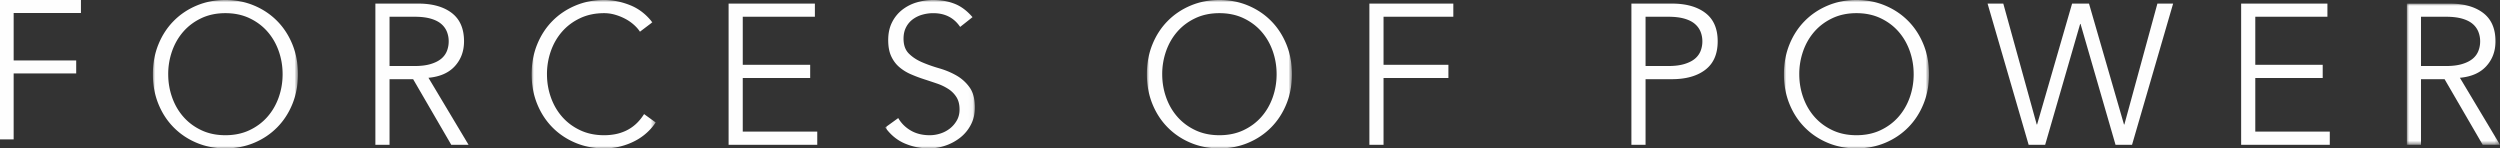 <svg width="556" height="33" viewBox="0 0 556 33" xmlns="http://www.w3.org/2000/svg" xmlns:xlink="http://www.w3.org/1999/xlink"><rect x="0" y="0" width="556" height="33" fill="#333333" stroke="none"/><defs><path id="a" d="M0 0h32.262v33H0z"/><path id="c" d="M0 0h27.584v33H0z"/><path id="e" d="M0 0h19.934v33H0z"/><path id="g" d="M0 0h32.262v33H0z"/><path id="i" d="M0 0h32.264v33H0z"/><path id="k" d="M0 0h20.72v31.403H0z"/></defs><g fill="none" fill-rule="evenodd"><path fill="#FEFEFE" d="M0 0v31h3.035V16.332h13.911v-2.888H3.036V2.892H18V0z"/><g transform="translate(34)"><mask id="b" fill="#fff"><use xlink:href="#a"/></mask><path d="M28.852 16.5c0-1.805-.292-3.526-.874-5.168-.584-1.64-1.42-3.082-2.514-4.324-1.093-1.242-2.426-2.232-4-2.972-1.574-.738-3.352-1.109-5.333-1.109-1.983 0-3.76.371-5.333 1.11-1.574.739-2.907 1.729-4 2.97-1.093 1.243-1.932 2.684-2.514 4.325A15.288 15.288 0 003.41 16.5c0 1.804.29 3.526.874 5.167.582 1.641 1.42 3.083 2.514 4.325 1.093 1.242 2.426 2.232 4 2.972 1.573.74 3.35 1.108 5.333 1.108 1.981 0 3.76-.369 5.333-1.108 1.574-.74 2.907-1.73 4-2.972s1.93-2.684 2.514-4.325c.582-1.641.874-3.363.874-5.167m3.41 0c0 2.395-.41 4.599-1.224 6.609-.817 2.012-1.945 3.748-3.388 5.211-1.443 1.464-3.148 2.611-5.115 3.438-1.967.828-4.103 1.242-6.404 1.242-2.303 0-4.437-.414-6.404-1.242-1.968-.827-3.672-1.974-5.115-3.438-1.443-1.463-2.573-3.2-3.388-5.211C.407 21.099 0 18.895 0 16.499c0-2.394.407-4.596 1.224-6.608.815-2.01 1.945-3.748 3.388-5.212C6.055 3.216 7.759 2.07 9.727 1.242 11.694.413 13.827 0 16.13 0c2.301 0 4.437.413 6.404 1.242 1.967.828 3.672 1.974 5.115 3.437 1.443 1.464 2.571 3.202 3.388 5.212.815 2.012 1.224 4.214 1.224 6.609" fill="#FEFEFE" mask="url(#b)"/></g><path d="M86.633 14.682h5.595c1.4 0 2.588-.148 3.563-.444.978-.296 1.757-.687 2.339-1.175a4.273 4.273 0 001.268-1.73 5.815 5.815 0 00.393-2.151 5.69 5.69 0 00-.393-2.107 4.438 4.438 0 00-1.268-1.752c-.582-.502-1.361-.893-2.339-1.176-.975-.28-2.164-.421-3.563-.421h-5.595v10.956zm0 17.52h-3.148V.799h9.53c3.148 0 5.632.693 7.454 2.084 1.82 1.39 2.732 3.49 2.732 6.299 0 2.187-.678 4.03-2.033 5.522-1.355 1.494-3.316 2.359-5.88 2.595l8.918 14.903h-3.847l-8.48-14.593h-5.246v14.593z" fill="#FEFEFE"/><g transform="translate(118.238)"><mask id="d" fill="#fff"><use xlink:href="#c"/></mask><path d="M27.584 27.234a12.093 12.093 0 01-1.945 2.262 12.37 12.37 0 01-2.645 1.84c-.991.519-2.062.924-3.213 1.22-1.15.295-2.368.444-3.65.444-2.303 0-4.437-.415-6.404-1.242-1.968-.829-3.672-1.974-5.115-3.437-1.443-1.464-2.571-3.2-3.388-5.212C.407 21.099 0 18.895 0 16.5c0-2.395.407-4.597 1.224-6.609.817-2.01 1.945-3.748 3.388-5.212 1.443-1.463 3.147-2.608 5.115-3.437C11.694.413 13.827 0 16.13 0c1.923 0 3.847.385 5.77 1.153 1.924.768 3.571 2.04 4.94 3.815l-2.754 2.084c-.32-.502-.759-1.006-1.311-1.508a9.552 9.552 0 00-1.902-1.33 11.751 11.751 0 00-2.295-.932 8.717 8.717 0 00-2.448-.355c-1.983 0-3.76.37-5.333 1.11-1.574.74-2.907 1.73-4 2.971-1.093 1.242-1.932 2.684-2.514 4.325A15.288 15.288 0 003.41 16.5c0 1.804.29 3.526.874 5.167.582 1.641 1.42 3.083 2.514 4.325 1.093 1.242 2.426 2.232 4 2.972 1.573.74 3.35 1.109 5.333 1.109.815 0 1.623-.073 2.426-.222.8-.147 1.588-.4 2.36-.754a8.885 8.885 0 002.187-1.442c.683-.607 1.319-1.367 1.901-2.284l2.58 1.863z" fill="#FEFEFE" mask="url(#d)"/></g><path fill="#FEFEFE" d="M165.189 29.274h16.568v2.927H162.04V.798h19.191v2.928H165.19v10.69h14.994v2.927h-14.994z"/><g transform="translate(196.881)"><mask id="f" fill="#fff"><use xlink:href="#e"/></mask><path d="M16.656 5.988c-1.37-2.04-3.367-3.06-5.99-3.06-.816 0-1.617.11-2.404.332a6.587 6.587 0 00-2.12 1.02 5.086 5.086 0 00-1.508 1.774c-.38.726-.568 1.575-.568 2.55 0 1.42.393 2.521 1.18 3.305.787.785 1.764 1.428 2.929 1.93 1.164.504 2.44.953 3.825 1.353 1.385.399 2.659.931 3.825 1.596a9.193 9.193 0 012.929 2.64c.787 1.092 1.18 2.588 1.18 4.48 0 1.419-.298 2.699-.896 3.836a8.795 8.795 0 01-2.36 2.86 11.013 11.013 0 01-3.28 1.775c-1.21.413-2.425.621-3.65.621a13.67 13.67 0 01-5.398-1.087C2.645 31.19 1.194 30 0 28.343l2.885-2.085c.668 1.153 1.598 2.077 2.79 2.772 1.19.696 2.6 1.043 4.227 1.043a7.66 7.66 0 002.352-.377 6.772 6.772 0 002.114-1.11 6.12 6.12 0 001.546-1.796c.408-.71.61-1.522.61-2.44 0-1.094-.226-2.001-.677-2.727a5.886 5.886 0 00-1.793-1.819 11.307 11.307 0 00-2.535-1.22c-.948-.324-1.923-.65-2.929-.975A31.434 31.434 0 015.661 16.5a10.015 10.015 0 01-2.535-1.575c-.744-.635-1.342-1.433-1.793-2.395-.45-.96-.677-2.165-.677-3.615 0-1.508.284-2.822.852-3.947a8.167 8.167 0 012.273-2.795A9.658 9.658 0 016.994.533 12.825 12.825 0 0110.667 0c1.748 0 3.338.28 4.765.843 1.428.562 2.754 1.552 3.978 2.972l-2.754 2.173z" fill="#FEFEFE" mask="url(#f)"/></g><g transform="translate(255.067)"><mask id="h" fill="#fff"><use xlink:href="#g"/></mask><path d="M28.852 16.5c0-1.805-.29-3.526-.874-5.168-.582-1.64-1.42-3.082-2.514-4.324-1.093-1.242-2.426-2.232-4-2.972-1.574-.738-3.352-1.109-5.333-1.109-1.983 0-3.76.371-5.333 1.11-1.574.739-2.907 1.729-4 2.97-1.093 1.243-1.932 2.684-2.514 4.325A15.288 15.288 0 003.41 16.5c0 1.804.29 3.526.874 5.167.582 1.641 1.42 3.083 2.514 4.325 1.093 1.242 2.426 2.232 4 2.972 1.573.74 3.35 1.108 5.333 1.108 1.981 0 3.76-.369 5.333-1.108 1.574-.74 2.907-1.73 4-2.972s1.932-2.684 2.514-4.325c.584-1.641.874-3.363.874-5.167m3.41 0c0 2.395-.407 4.599-1.224 6.609-.817 2.012-1.945 3.748-3.388 5.211-1.443 1.464-3.148 2.611-5.115 3.438-1.967.828-4.103 1.242-6.404 1.242-2.303 0-4.437-.414-6.404-1.242-1.968-.827-3.672-1.974-5.115-3.438-1.443-1.463-2.573-3.2-3.388-5.211C.407 21.099 0 18.895 0 16.499c0-2.394.407-4.596 1.224-6.608.815-2.01 1.945-3.748 3.388-5.212C6.055 3.216 7.759 2.07 9.727 1.242 11.694.413 13.827 0 16.13 0c2.301 0 4.437.413 6.404 1.242 1.967.828 3.672 1.974 5.115 3.437 1.443 1.464 2.571 3.202 3.388 5.212.817 2.012 1.224 4.214 1.224 6.609" fill="#FEFEFE" mask="url(#h)"/></g><path fill="#FEFEFE" d="M307.7 32.202h-3.148V.798h18.667v2.928H307.7v10.69h14.426v2.927H307.7zM365.973 14.682h5.07c1.4 0 2.588-.148 3.564-.444.975-.296 1.756-.687 2.336-1.175a4.315 4.315 0 001.27-1.73 5.814 5.814 0 00.392-2.151c0-.74-.13-1.442-.392-2.107a4.482 4.482 0 00-1.27-1.752c-.58-.502-1.36-.893-2.336-1.176-.976-.28-2.164-.421-3.563-.421h-5.071v10.956zM362.825.799h9.004c3.147 0 5.633.693 7.453 2.084 1.822 1.39 2.732 3.49 2.732 6.299 0 2.81-.91 4.915-2.732 6.32-1.82 1.405-4.306 2.107-7.453 2.107h-5.856v14.593h-3.148V.799z"/><g transform="translate(396.746)"><mask id="j" fill="#fff"><use xlink:href="#i"/></mask><path d="M28.854 16.5c0-1.805-.29-3.526-.874-5.168-.582-1.64-1.421-3.082-2.514-4.324-1.093-1.242-2.426-2.232-4-2.972-1.574-.738-3.352-1.109-5.333-1.109-1.981 0-3.76.371-5.333 1.11-1.574.739-2.907 1.729-4.002 2.97-1.091 1.243-1.93 2.684-2.512 4.325a15.288 15.288 0 00-.874 5.168c0 1.804.29 3.526.874 5.167.582 1.641 1.42 3.083 2.512 4.325 1.095 1.242 2.428 2.232 4.002 2.972 1.573.74 3.352 1.108 5.333 1.108 1.981 0 3.76-.369 5.333-1.108 1.574-.74 2.907-1.73 4-2.972s1.932-2.684 2.514-4.325c.584-1.641.874-3.363.874-5.167m3.41 0c0 2.395-.407 4.599-1.224 6.609-.817 2.012-1.945 3.748-3.388 5.211-1.443 1.464-3.148 2.611-5.115 3.438C20.57 32.586 18.434 33 16.133 33c-2.303 0-4.437-.414-6.404-1.242-1.968-.827-3.674-1.974-5.115-3.438-1.443-1.463-2.573-3.2-3.388-5.211C.409 21.099 0 18.895 0 16.499c0-2.394.41-4.596 1.226-6.608.815-2.01 1.945-3.748 3.388-5.212 1.44-1.463 3.147-2.609 5.115-3.437C11.696.413 13.829 0 16.133 0c2.301 0 4.437.413 6.404 1.242 1.967.828 3.672 1.974 5.115 3.437 1.443 1.464 2.571 3.202 3.388 5.212.817 2.012 1.224 4.214 1.224 6.609" fill="#FEFEFE" mask="url(#j)"/></g><path fill="#FEFEFE" d="M452.965 27.677h.087L460.834.798h3.76l7.78 26.88h.088l7.344-26.88h3.497l-9.136 31.403h-3.672l-7.782-26.879h-.087l-7.781 26.88h-3.673L442.036.797h3.497zM501.576 29.274h16.568v2.927H498.43V.798h19.189v2.928h-16.042v10.69h14.994v2.927h-14.994z"/><g transform="translate(535.28 .799)"><mask id="l" fill="#fff"><use xlink:href="#k"/></mask><path d="M3.148 13.883H8.74c1.401 0 2.587-.147 3.563-.443.978-.297 1.756-.688 2.34-1.176a4.292 4.292 0 001.268-1.73 5.815 5.815 0 00.394-2.15 5.69 5.69 0 00-.394-2.108 4.457 4.457 0 00-1.267-1.752c-.585-.502-1.363-.893-2.341-1.175-.976-.28-2.162-.422-3.563-.422H3.148v10.956zm0 17.52H0V0h9.53c3.147 0 5.631.694 7.453 2.085 1.82 1.389 2.733 3.49 2.733 6.298 0 2.188-.678 4.03-2.035 5.522-1.353 1.494-3.315 2.36-5.88 2.595l8.92 14.903h-3.849L8.393 16.81H3.148v14.593z" fill="#FEFEFE" mask="url(#l)"/></g></g></svg>